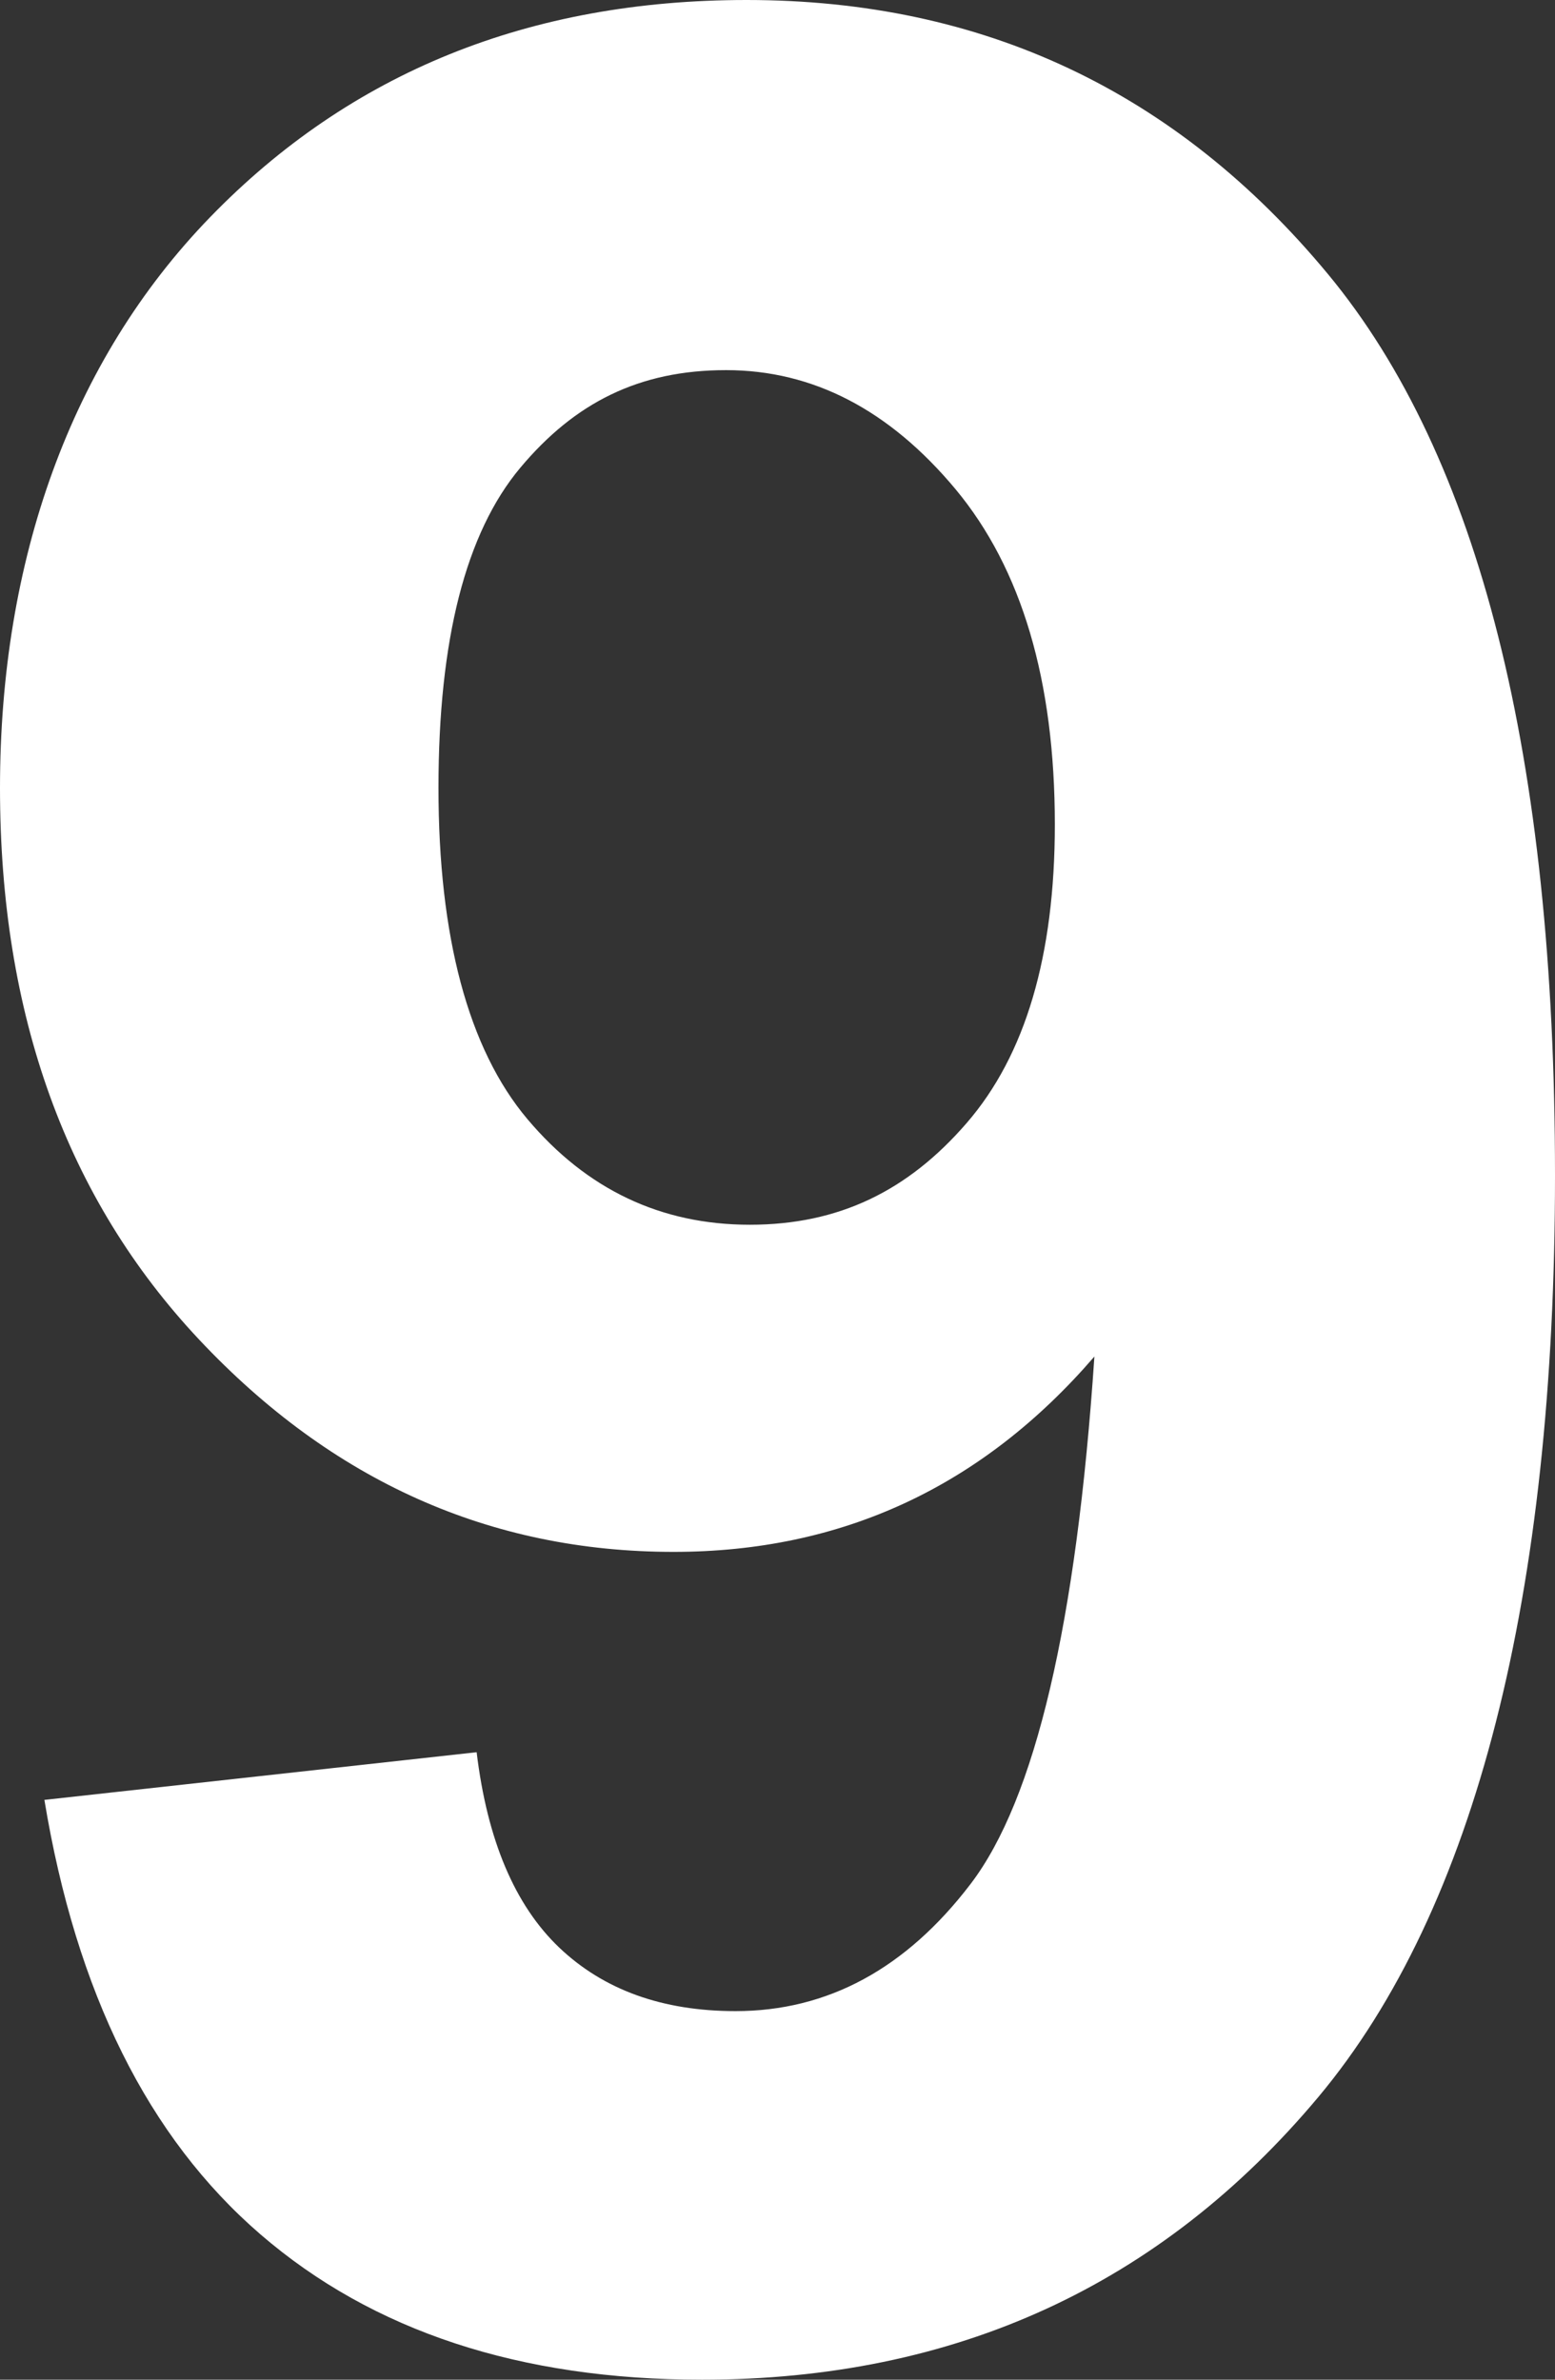 <?xml version="1.0" encoding="UTF-8"?><svg id="_レイヤー_2" xmlns="http://www.w3.org/2000/svg" viewBox="0 0 99.83 152.76"><rect x="0" y="0" width="99.83" height="152.76" fill="#333333" stroke="none"/><defs><style>.cls-1{fill:#fff;}</style></defs><g id="_レイヤー_1-2"><path class="cls-1" d="m2.86,115.54l27.74-3.06c.68,5.64,2.45,9.82,5.3,12.54,2.86,2.72,6.63,4.08,11.32,4.08,5.91,0,10.94-2.72,15.09-8.16,4.15-5.44,6.8-16.72,7.95-33.86-7.21,8.36-16.21,12.54-27.02,12.54-11.76,0-21.91-4.54-30.44-13.61C4.27,76.94,0,65.13,0,50.58S4.5,23.2,13.51,13.92C22.52,4.64,33.99,0,47.93,0c15.16,0,27.6,5.86,37.32,17.59,9.72,11.73,14.58,31.02,14.58,57.87s-5.07,47.05-15.19,59.15c-10.13,12.1-23.32,18.15-39.57,18.15-11.69,0-21.14-3.11-28.35-9.33-7.21-6.22-11.83-15.52-13.87-27.89Zm64.86-62.61c0-9.24-2.13-16.42-6.37-21.52-4.25-5.1-9.16-7.65-14.74-7.65s-9.71,2.09-13.21,6.27c-3.5,4.18-5.25,11.03-5.25,20.55s1.9,16.74,5.71,21.26c3.81,4.52,8.57,6.78,14.28,6.78s10.15-2.17,13.92-6.53c3.77-4.35,5.66-10.74,5.66-19.17Z"/></g></svg>